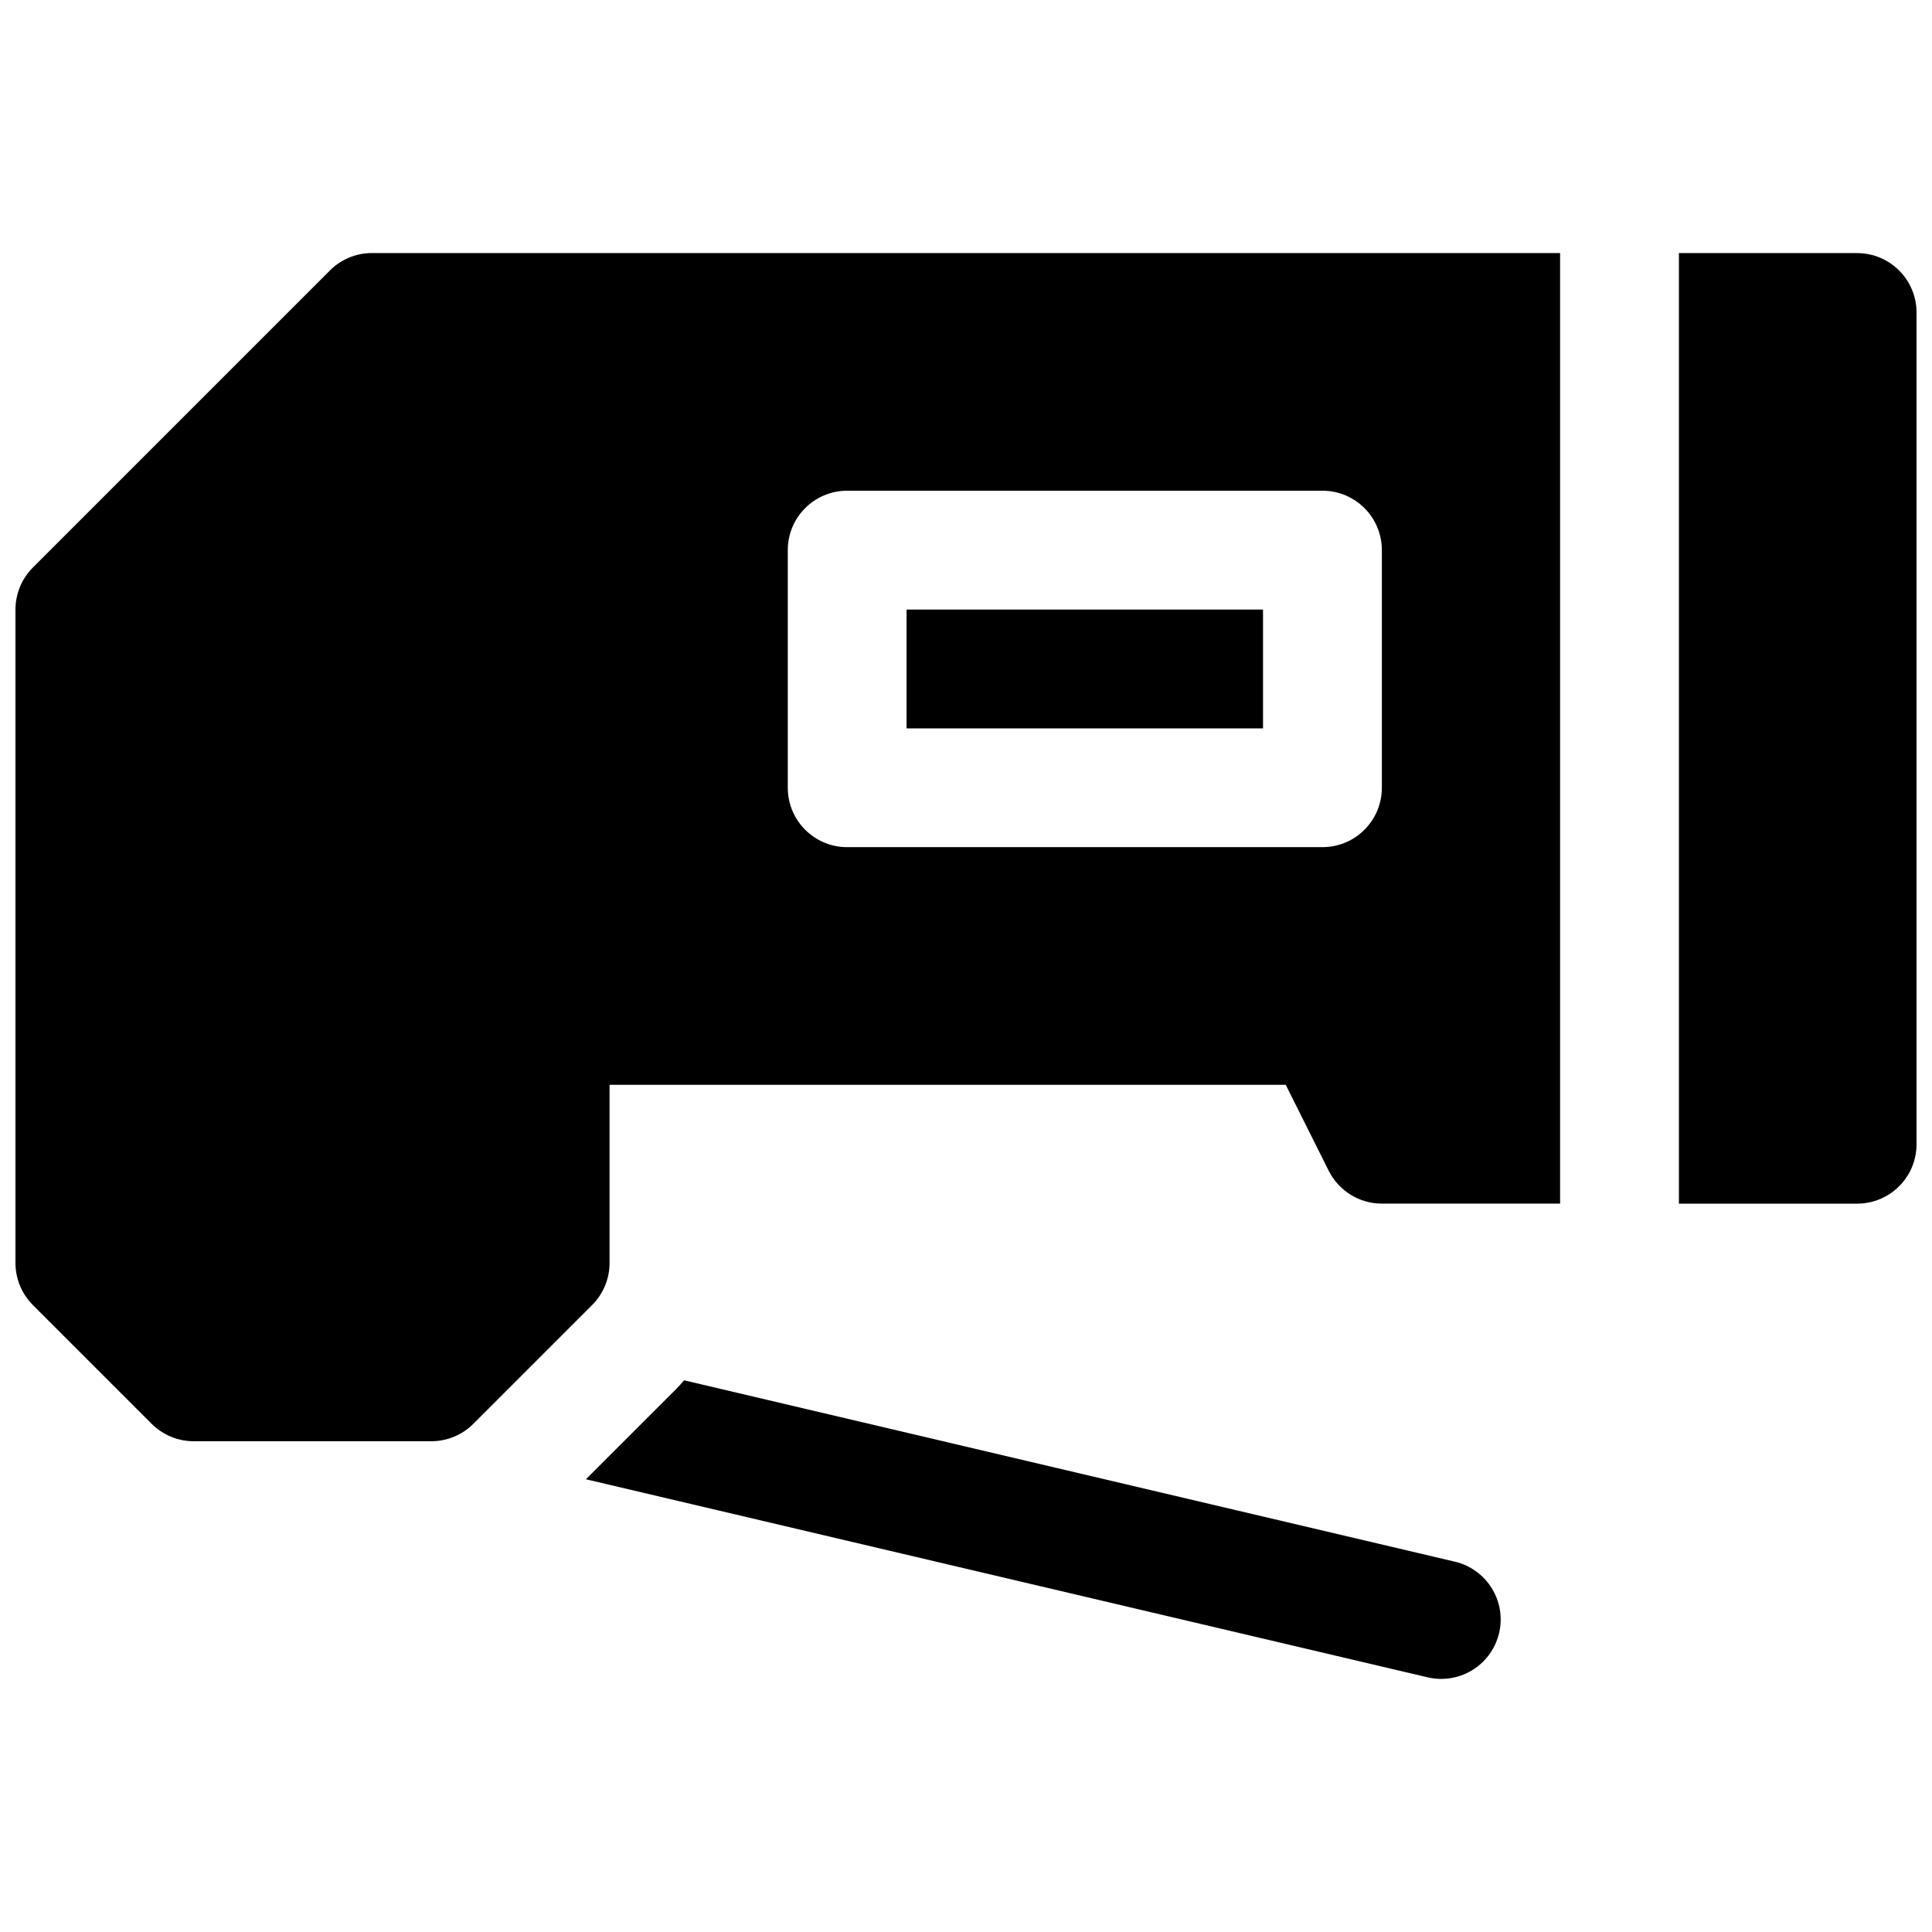 <?xml version="1.0" encoding="UTF-8"?>
<!-- Uploaded to: SVG Repo, www.svgrepo.com, Generator: SVG Repo Mixer Tools -->
<svg width="800px" height="800px" version="1.1" viewBox="144 144 512 512" xmlns="http://www.w3.org/2000/svg">
 <defs>
  <clipPath id="b">
   <path d="m148.09 211h409.91v315h-409.91z"/>
  </clipPath>
  <clipPath id="a">
   <path d="m588 211h63.902v252h-63.902z"/>
  </clipPath>
 </defs>
 <g clip-path="url(#b)">
  <path d="m231.43 215.68-78.719 78.719c-2.953 2.953-4.613 6.961-4.613 11.133v173.18c0 4.172 1.66 8.18 4.613 11.133l31.488 31.488c2.953 2.949 6.957 4.609 11.129 4.609h62.977c4.172 0 8.18-1.66 11.133-4.613l31.488-31.488c2.953-2.949 4.613-6.957 4.613-11.129v-47.23h179.2l11.391 22.789c2.668 5.328 8.121 8.699 14.082 8.699h47.23v-251.91h-314.88c-4.172 0-8.18 1.66-11.133 4.613zm121.34 74.105c0-8.691 7.055-15.742 15.742-15.742h125.95c8.691 0 15.742 7.055 15.742 15.742v62.977c0 8.691-7.055 15.742-15.742 15.742l-125.95 0.004c-8.691 0-15.742-7.055-15.742-15.742z"/>
 </g>
 <path d="m384.25 305.54h94.465v31.488h-94.465z"/>
 <g clip-path="url(#a)">
  <path d="m636.16 211.07h-47.23v251.91h47.23c8.691 0 15.742-7.055 15.742-15.742v-220.42c0-8.688-7.051-15.742-15.742-15.742z"/>
 </g>
 <path d="m529.55 557.86-204.26-48.066c-0.684 0.789-1.363 1.574-2.109 2.32l-23.914 23.906 223.07 52.492c1.219 0.285 2.43 0.418 3.625 0.418 7.141 0 13.602-4.887 15.312-12.137 1.992-8.465-3.258-16.934-11.723-18.934z"/>
</svg>